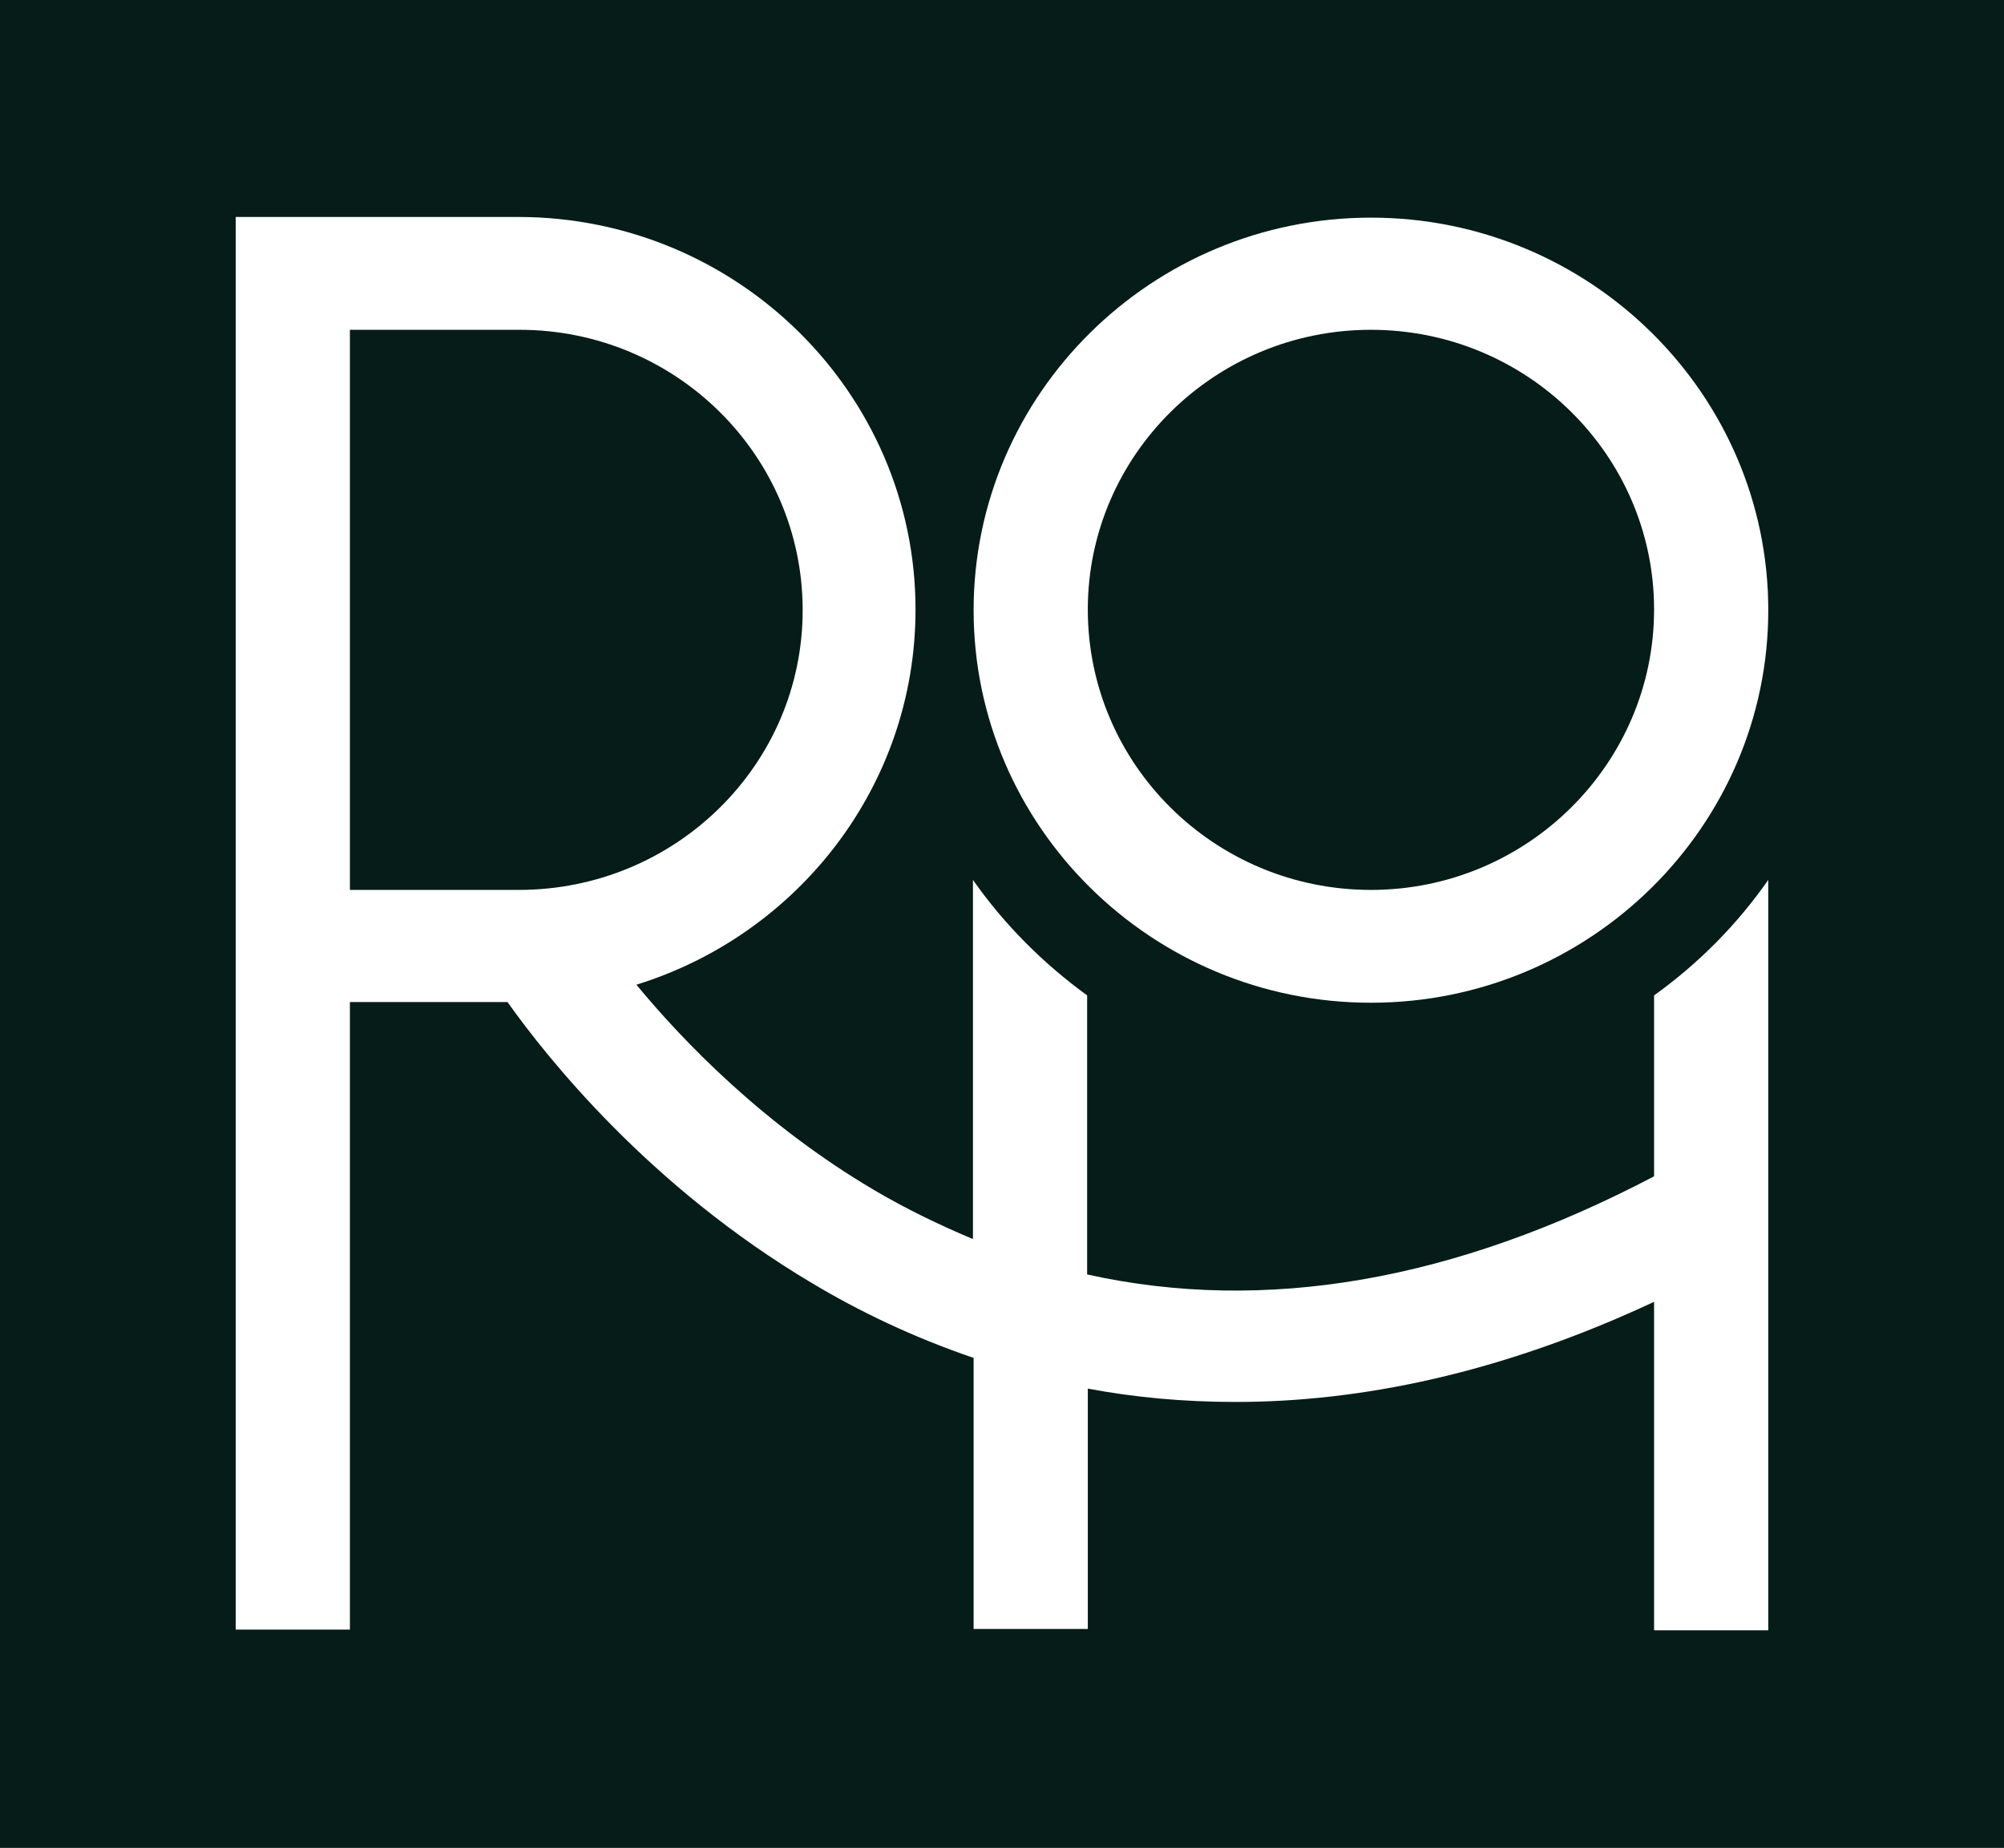 <?xml version="1.0" encoding="utf-8"?>
<!-- Generator: Adobe Illustrator 26.4.1, SVG Export Plug-In . SVG Version: 6.00 Build 0)  -->
<svg version="1.1" id="Layer_1" xmlns="http://www.w3.org/2000/svg" xmlns:xlink="http://www.w3.org/1999/xlink" x="0px" y="0px"
	 viewBox="0 0 300.1 276.8" style="enable-background:new 0 0 300.1 276.8;" xml:space="preserve">
<style type="text/css">
	.st0{fill:#061C18;}
	.st1{fill:#FFFFFF;}
</style>
<rect class="st0" width="300.1" height="276.8"/>
<path class="st1" d="M77.7,133.3H52.4V49.4h25.4c23.4,0,42.4,18.8,42.4,42S101.1,133.3,77.7,133.3 M247.7,149.1v27.1
	c-29.9,15.7-58.3,20.6-84.9,14.7v-41.8c-6.6-4.8-12.4-10.6-17.1-17.3v53.8c-5-2.1-10-4.5-14.9-7.4c-16.4-9.7-28.4-22.1-35.5-30.7
	c24.2-7.5,41.8-29.8,41.8-56.2c0-32.4-26.7-58.8-59.5-58.8H35.3v109.2v8.4v94h17.1v-94H76c5.9,8.3,21.2,27.6,45.6,42.1
	c7,4.2,15.1,8.1,24.2,11.2v40.6h17.1V208c6.9,1.3,14.3,2,22.1,2c18.6,0,39.6-4.2,62.7-15v49.2h17.1V131.8
	C260.2,138.4,254.4,144.3,247.7,149.1"/>
<path class="st1" d="M205.3,49.4c23.4,0,42.4,18.8,42.4,41.9c0,23.1-19,42-42.4,42s-42.4-18.8-42.4-42
	C162.9,68.2,181.9,49.4,205.3,49.4 M205.3,150.2c32.8,0,59.5-26.4,59.5-58.8s-26.7-58.8-59.5-58.8s-59.5,26.4-59.5,58.8
	C145.8,123.8,172.5,150.2,205.3,150.2"/>
</svg>
